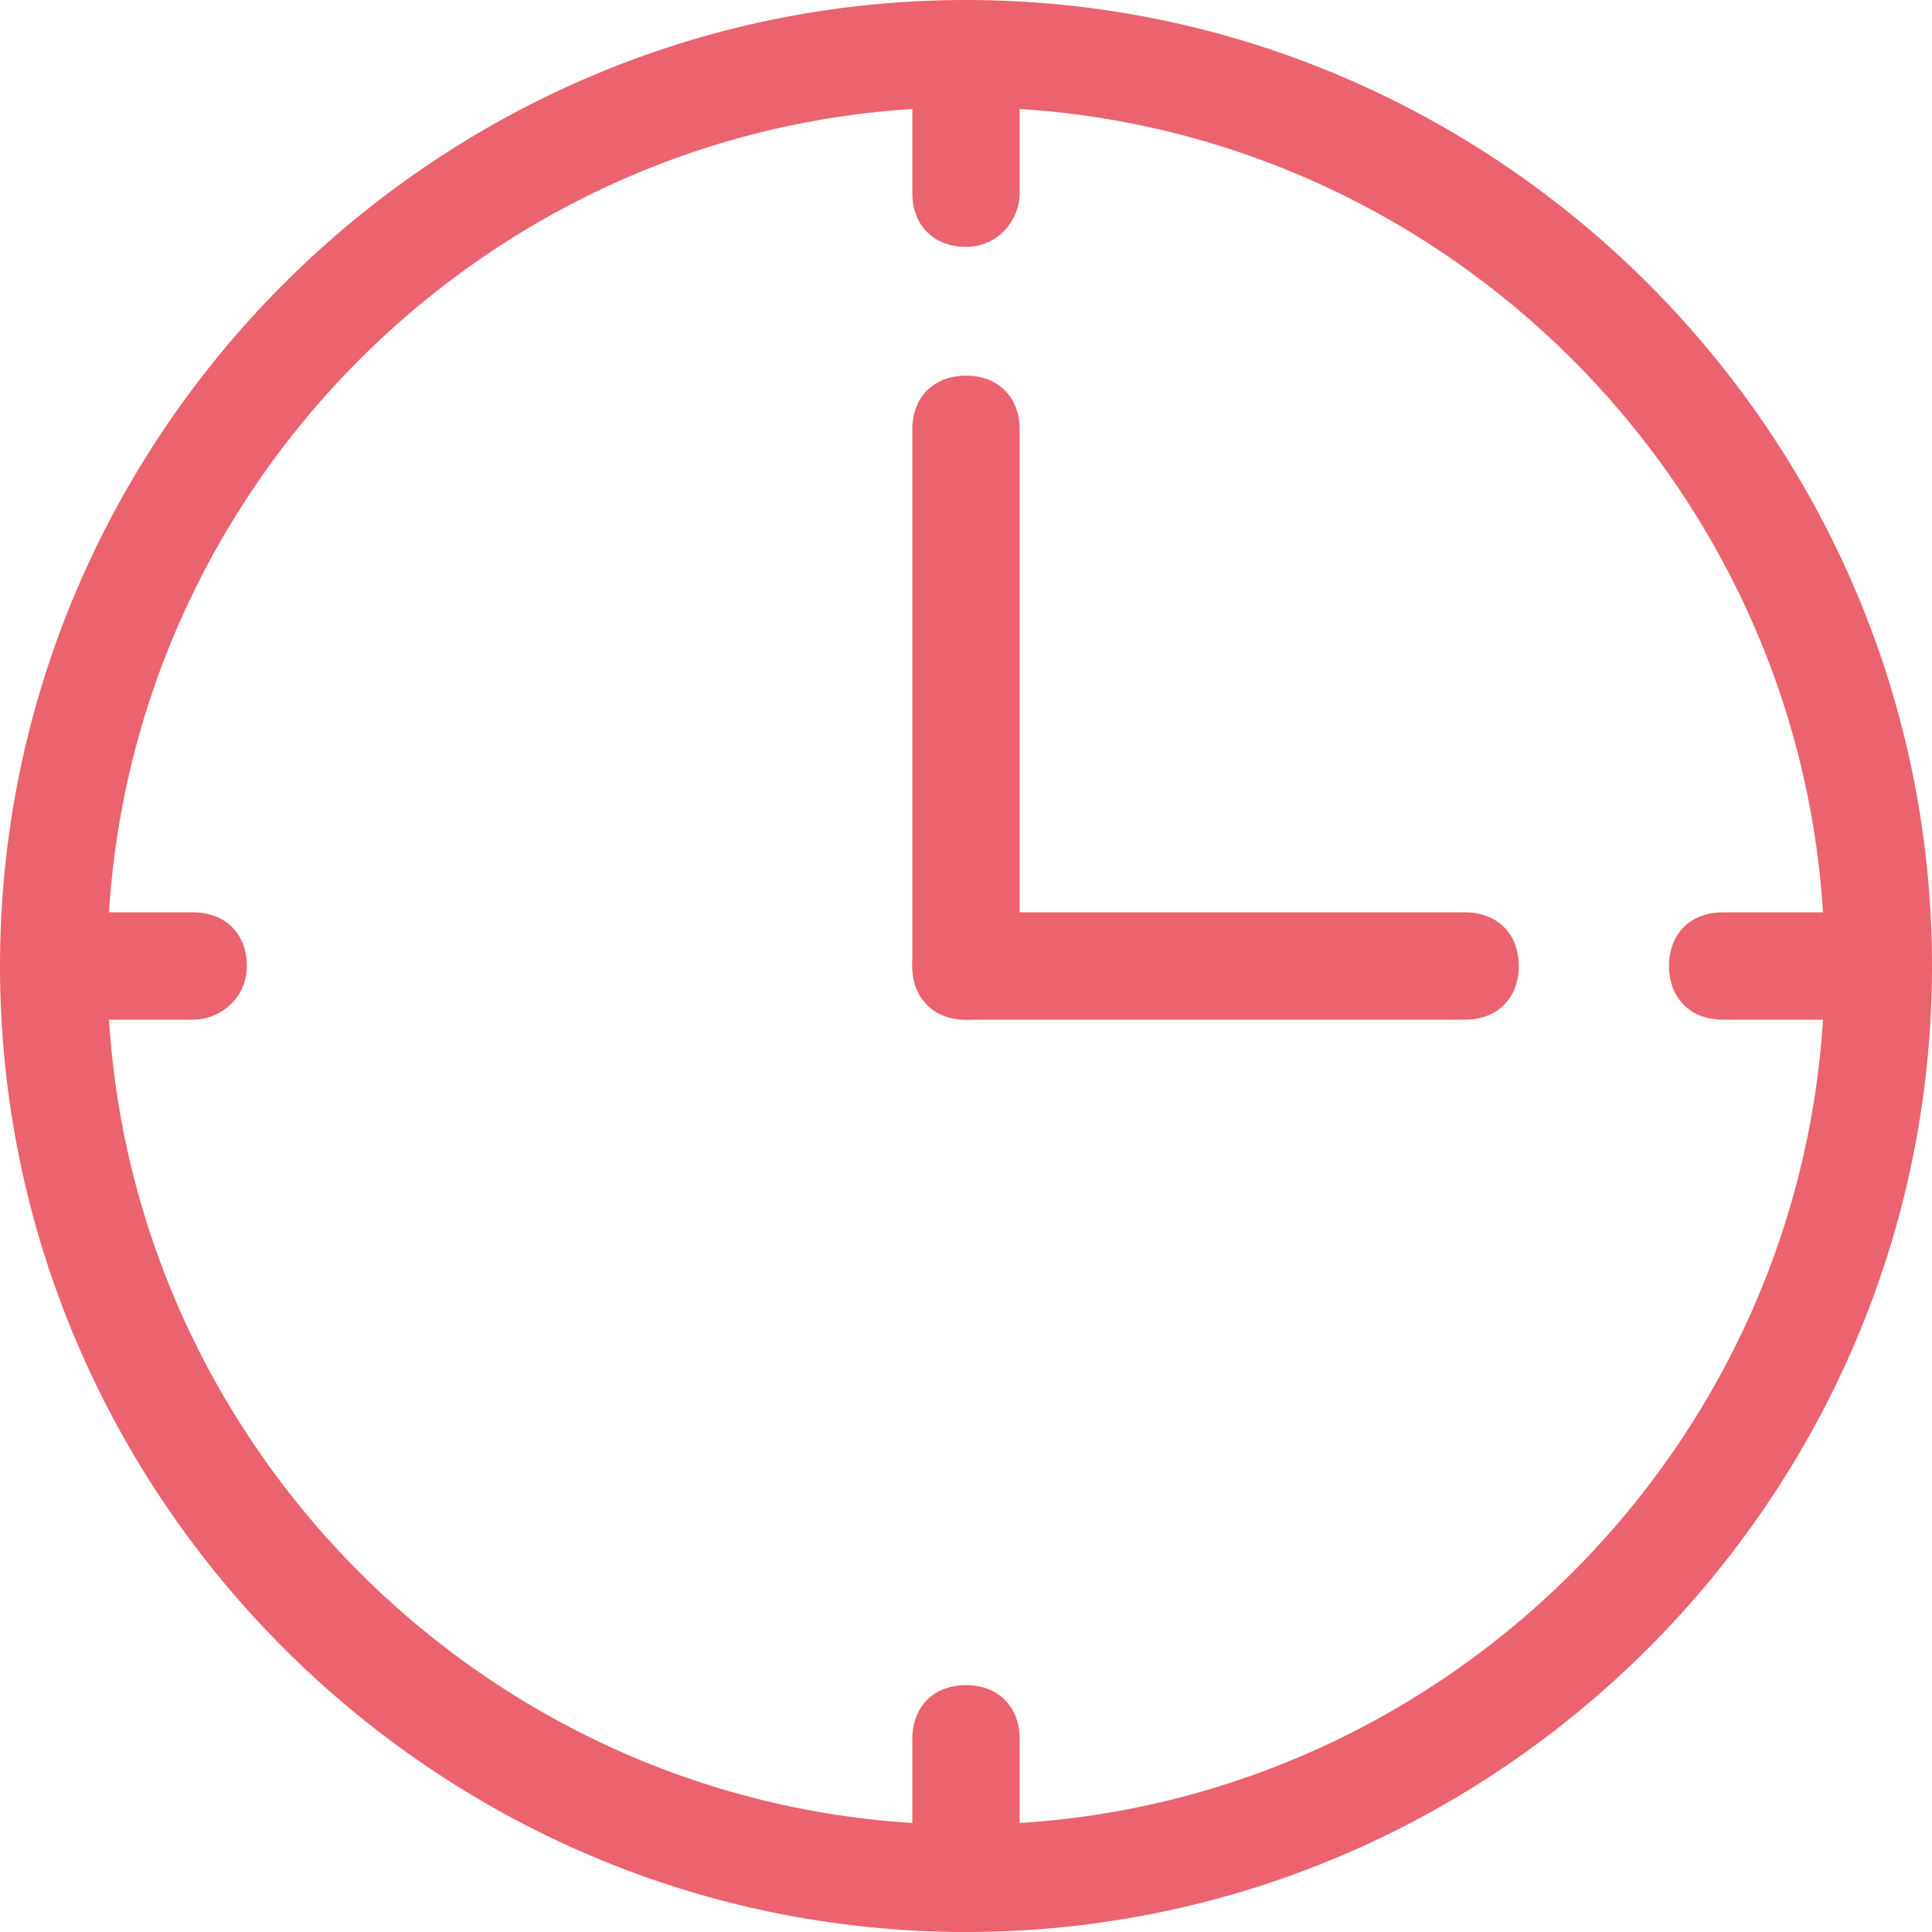 <?xml version="1.0" encoding="utf-8"?>
<!-- Generator: Adobe Illustrator 21.0.0, SVG Export Plug-In . SVG Version: 6.00 Build 0)  -->
<svg version="1.1" id="Layer_1" xmlns="http://www.w3.org/2000/svg" xmlns:xlink="http://www.w3.org/1999/xlink" x="0px" y="0px"
	 width="36px" height="36px" viewBox="0 0 36 36" style="enable-background:new 0 0 36 36;" xml:space="preserve">
<style type="text/css">
	.st0{fill:#EA636E;}
</style>
<g>
	<path class="st0" d="M18,36C8.1,36,0,27.9,0,18S8.1,0,18,0s18,8.1,18,18S27.9,36,18,36z M18,2C9.2,2,2,9.2,2,18s7.2,16,16,16
		s16-7.2,16-16S26.8,2,18,2z"/>
</g>
<g>
	<path class="st0" d="M18,4.6c-0.6,0-1-0.4-1-1V1c0-0.6,0.4-1,1-1s1,0.4,1,1v2.6C19,4.1,18.6,4.6,18,4.6z"/>
</g>
<g>
	<path class="st0" d="M34.7,19h-2.6c-0.6,0-1-0.4-1-1s0.4-1,1-1h2.6c0.6,0,1,0.4,1,1S35.3,19,34.7,19z"/>
</g>
<g>
	<path class="st0" d="M3.6,19H1c-0.6,0-1-0.4-1-1s0.4-1,1-1h2.6c0.6,0,1,0.4,1,1S4.1,19,3.6,19z"/>
</g>
<g>
	<path class="st0" d="M18,36c-0.6,0-1-0.4-1-1v-2.6c0-0.6,0.4-1,1-1s1,0.4,1,1V35C19,35.6,18.6,36,18,36z"/>
</g>
<g>
	<path class="st0" d="M18,19c-0.6,0-1-0.4-1-1V8c0-0.6,0.4-1,1-1s1,0.4,1,1v10C19,18.6,18.6,19,18,19z"/>
</g>
<g>
	<path class="st0" d="M27.3,19H18c-0.6,0-1-0.4-1-1s0.4-1,1-1h9.3c0.6,0,1,0.4,1,1S27.9,19,27.3,19z"/>
</g>
</svg>
